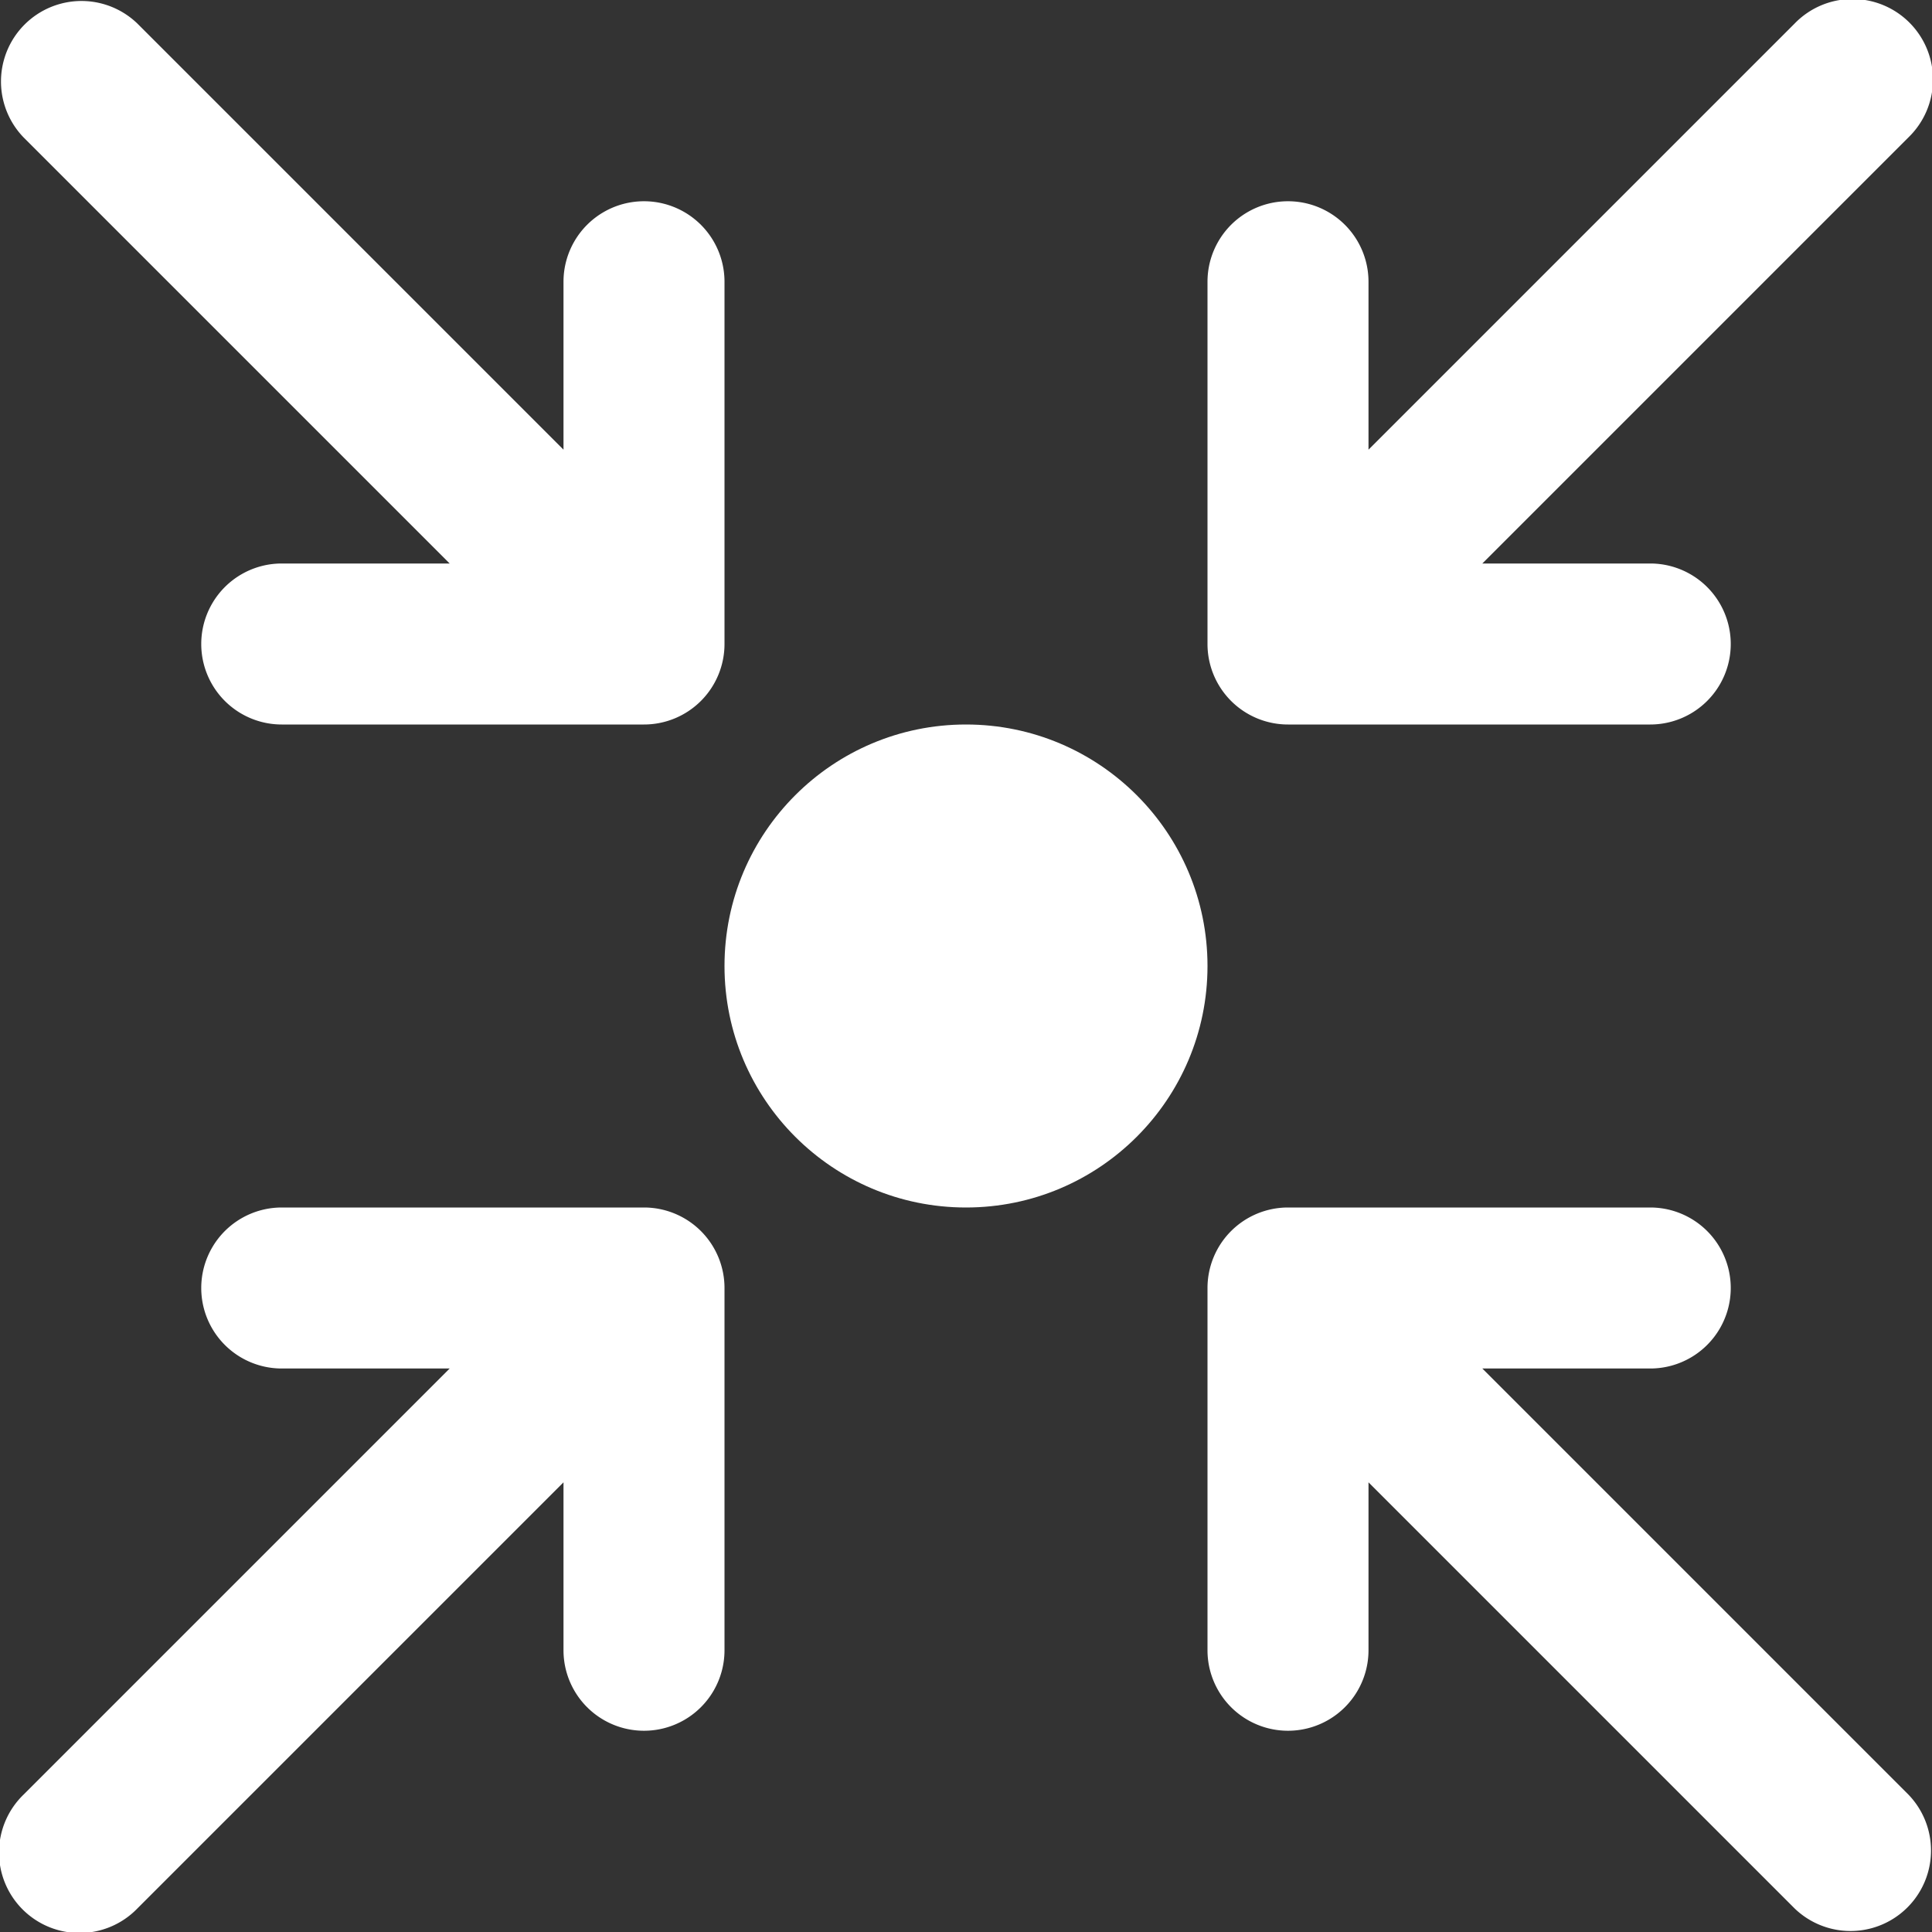 <?xml version="1.0" encoding="UTF-8"?>
<svg xmlns="http://www.w3.org/2000/svg" viewBox="0 0 48 48"><rect x="0" y="0" width="48" height="48" fill="#333333" stroke="none"/><g fill="#418fde" data-name="Layer 2"><circle cx="24" cy="24" r="6" style="fill: #ffffff;"/><path d="M32 18h9a2 2 0 0 0 0-4h-4.172L47.414 3.414A2 2 0 1 0 44.586.586L34 11.172V7a2 2 0 0 0-4 0v9a2 2 0 0 0 2 2zM11.172 14H7a2 2 0 0 0 0 4h9a2 2 0 0 0 2-2V7a2 2 0 0 0-4 0v4.172L3.414.586A2 2 0 0 0 .586 3.414zM36.828 34H41a2 2 0 0 0 0-4h-9a2 2 0 0 0-2 2v9a2 2 0 0 0 4 0v-4.172l10.586 10.586a2 2 0 0 0 2.828-2.828zM16 30H7a2 2 0 0 0 0 4h4.172L.586 44.586a2 2 0 1 0 2.828 2.828L14 36.828V41a2 2 0 0 0 4 0v-9a2 2 0 0 0-2-2z" style="fill: #ffffff;"/></g></svg>